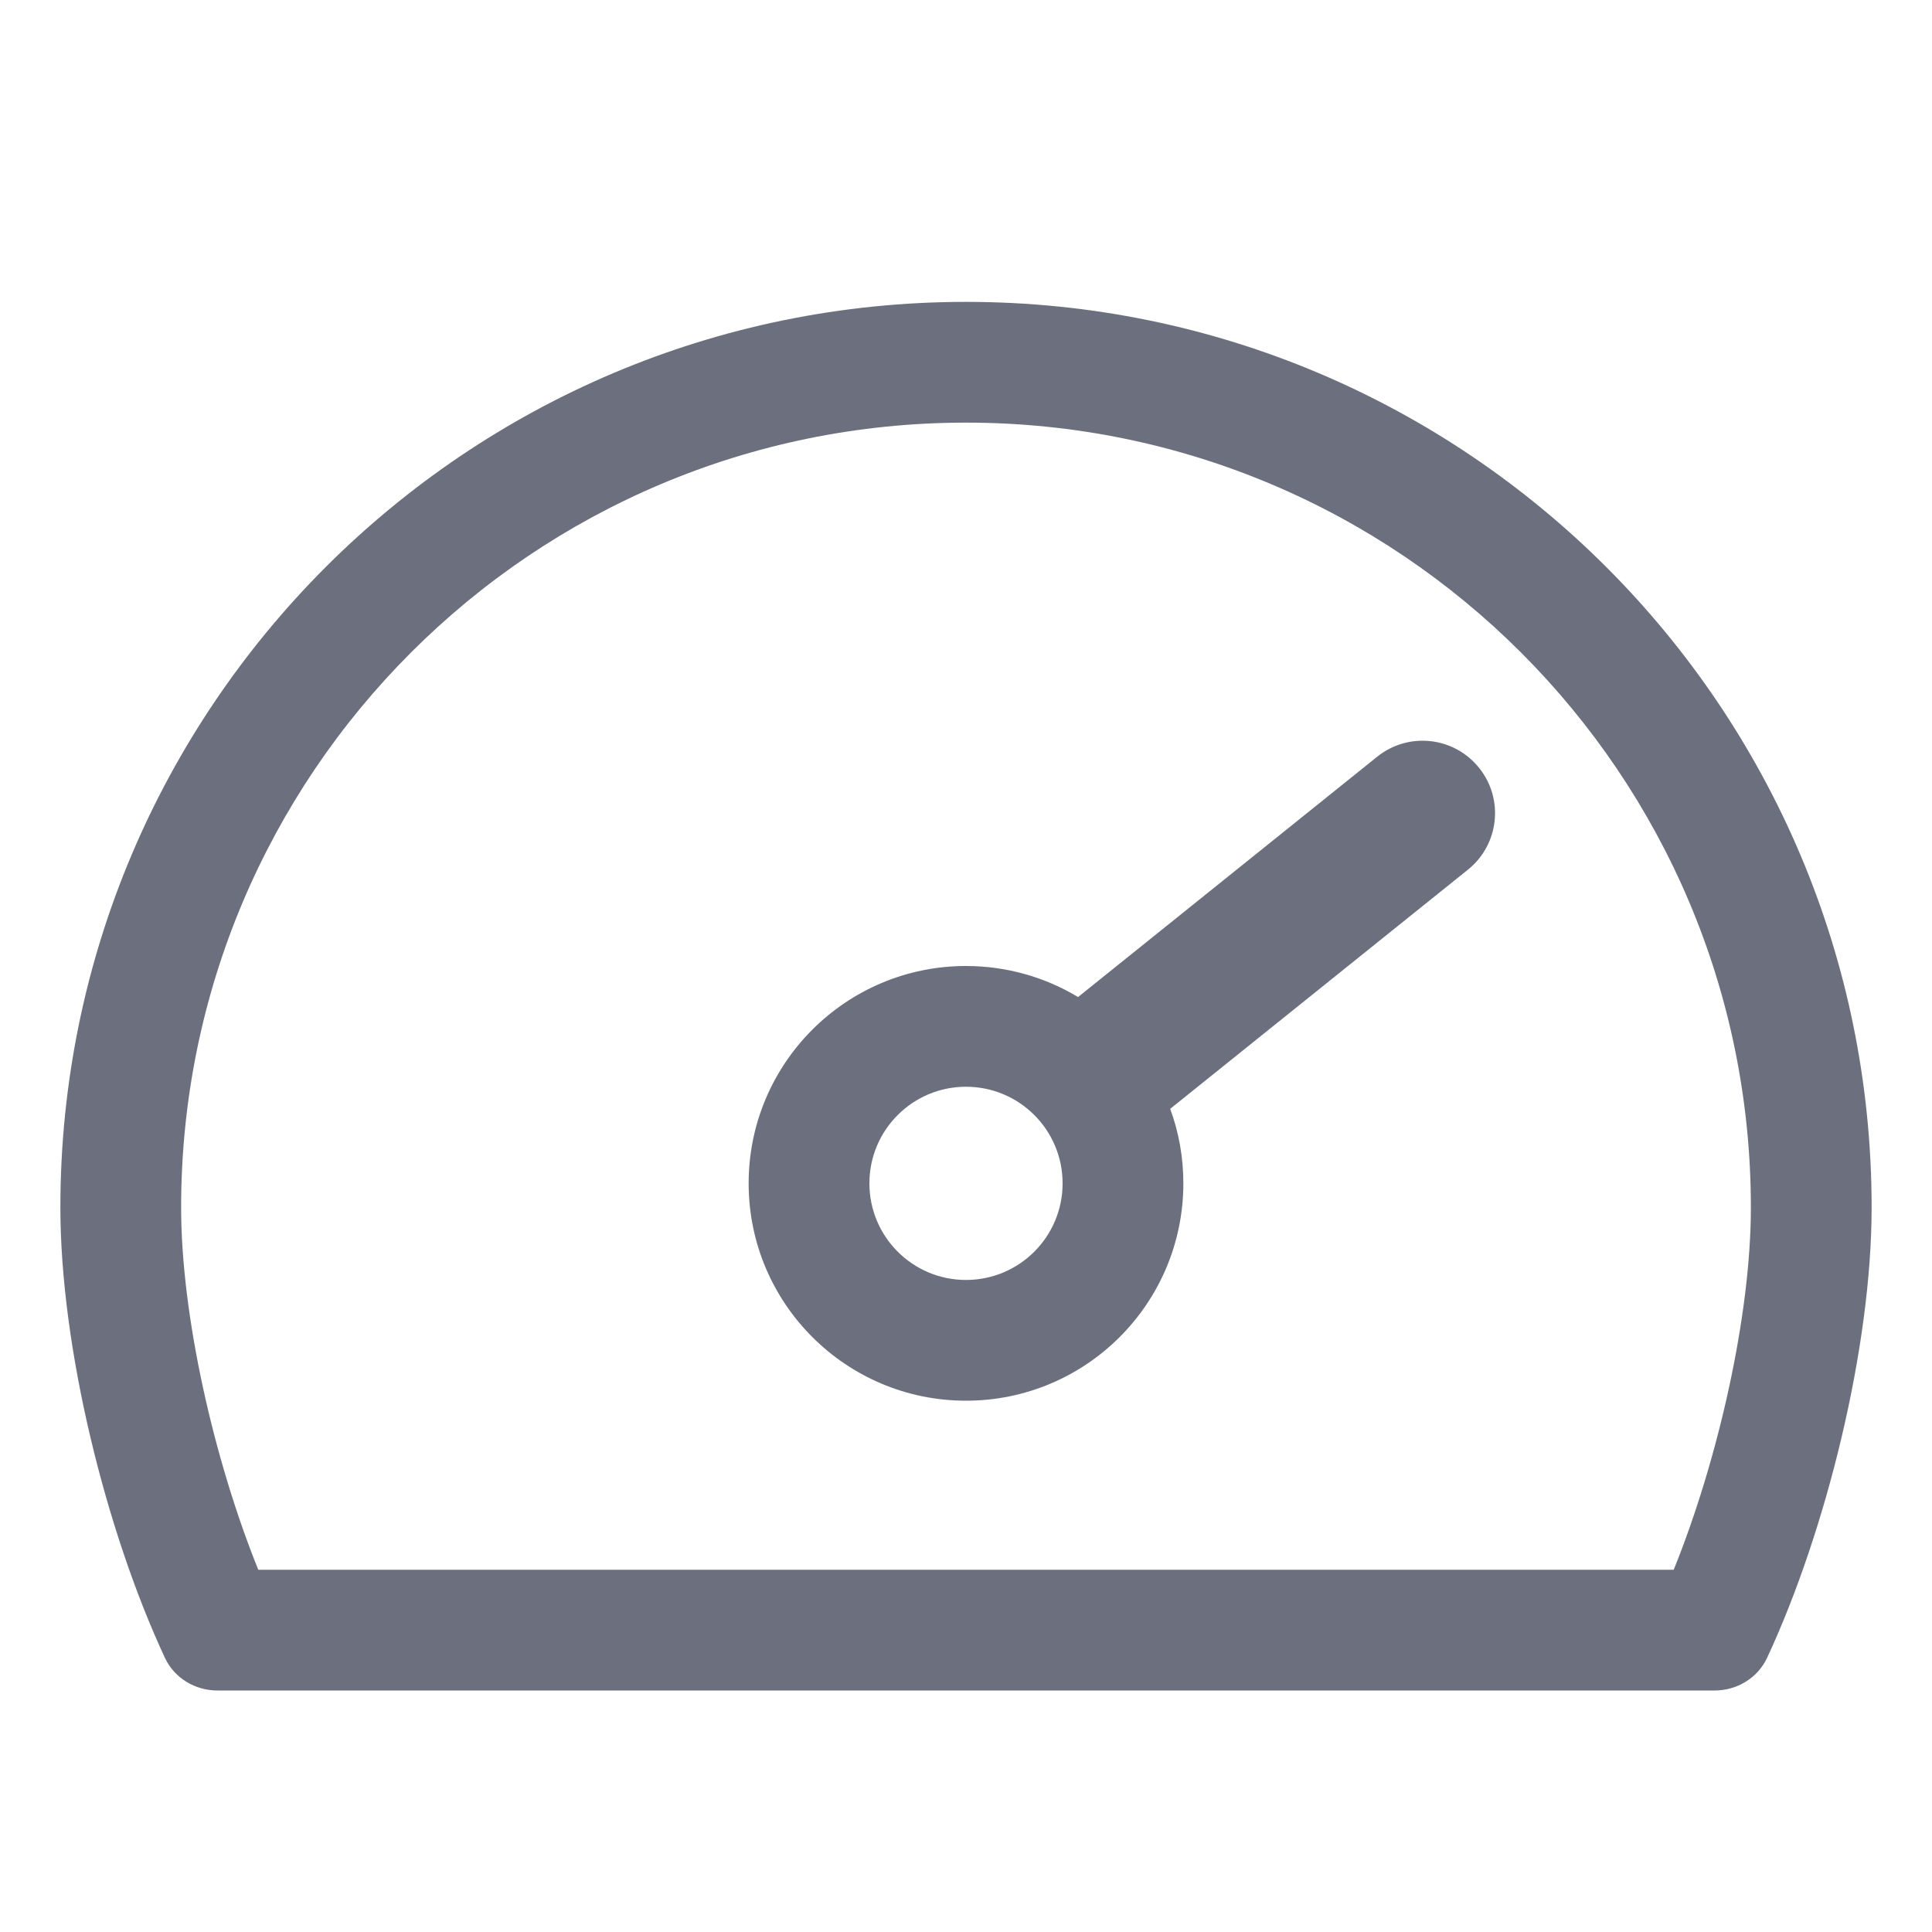 <!-- Copyright 2000-2022 JetBrains s.r.o. and contributors. Use of this source code is governed by the Apache 2.0 license. -->
<svg width="16" height="16" viewBox="0 0 16 16" fill="none" xmlns="http://www.w3.org/2000/svg">
<path fill-rule="evenodd" clip-rule="evenodd" d="M12.157 7.202C12.415 6.995 12.457 6.617 12.249 6.359C12.041 6.1 11.664 6.059 11.405 6.267L8.928 8.257C8.657 8.094 8.339 8 8 8C7.006 8 6.2 8.806 6.2 9.8C6.2 10.794 7.006 11.6 8 11.6C8.994 11.6 9.8 10.794 9.8 9.8C9.8 9.583 9.762 9.375 9.691 9.183L12.157 7.202ZM8.8 9.8C8.8 10.242 8.442 10.6 8 10.6C7.558 10.6 7.2 10.242 7.2 9.8C7.2 9.358 7.558 9 8 9C8.442 9 8.8 9.358 8.8 9.8Z" fill="#6C707E" />
<path fill-rule="evenodd" clip-rule="evenodd" d="M8 3.5C4.41 3.5 1.5 6.41 1.5 10C1.5 10.891 1.77 12.087 2.139 13H13.861C14.23 12.087 14.5 10.891 14.5 10C14.5 6.41 11.59 3.5 8 3.5ZM0.5 10C0.5 5.858 3.858 2.5 8 2.5C12.142 2.5 15.5 5.858 15.5 10C15.5 11.16 15.123 12.681 14.634 13.73C14.555 13.898 14.384 14 14.199 14H1.801C1.616 14 1.445 13.898 1.366 13.73C0.877 12.681 0.5 11.16 0.5 10Z" fill="#6C707E" />
</svg>

